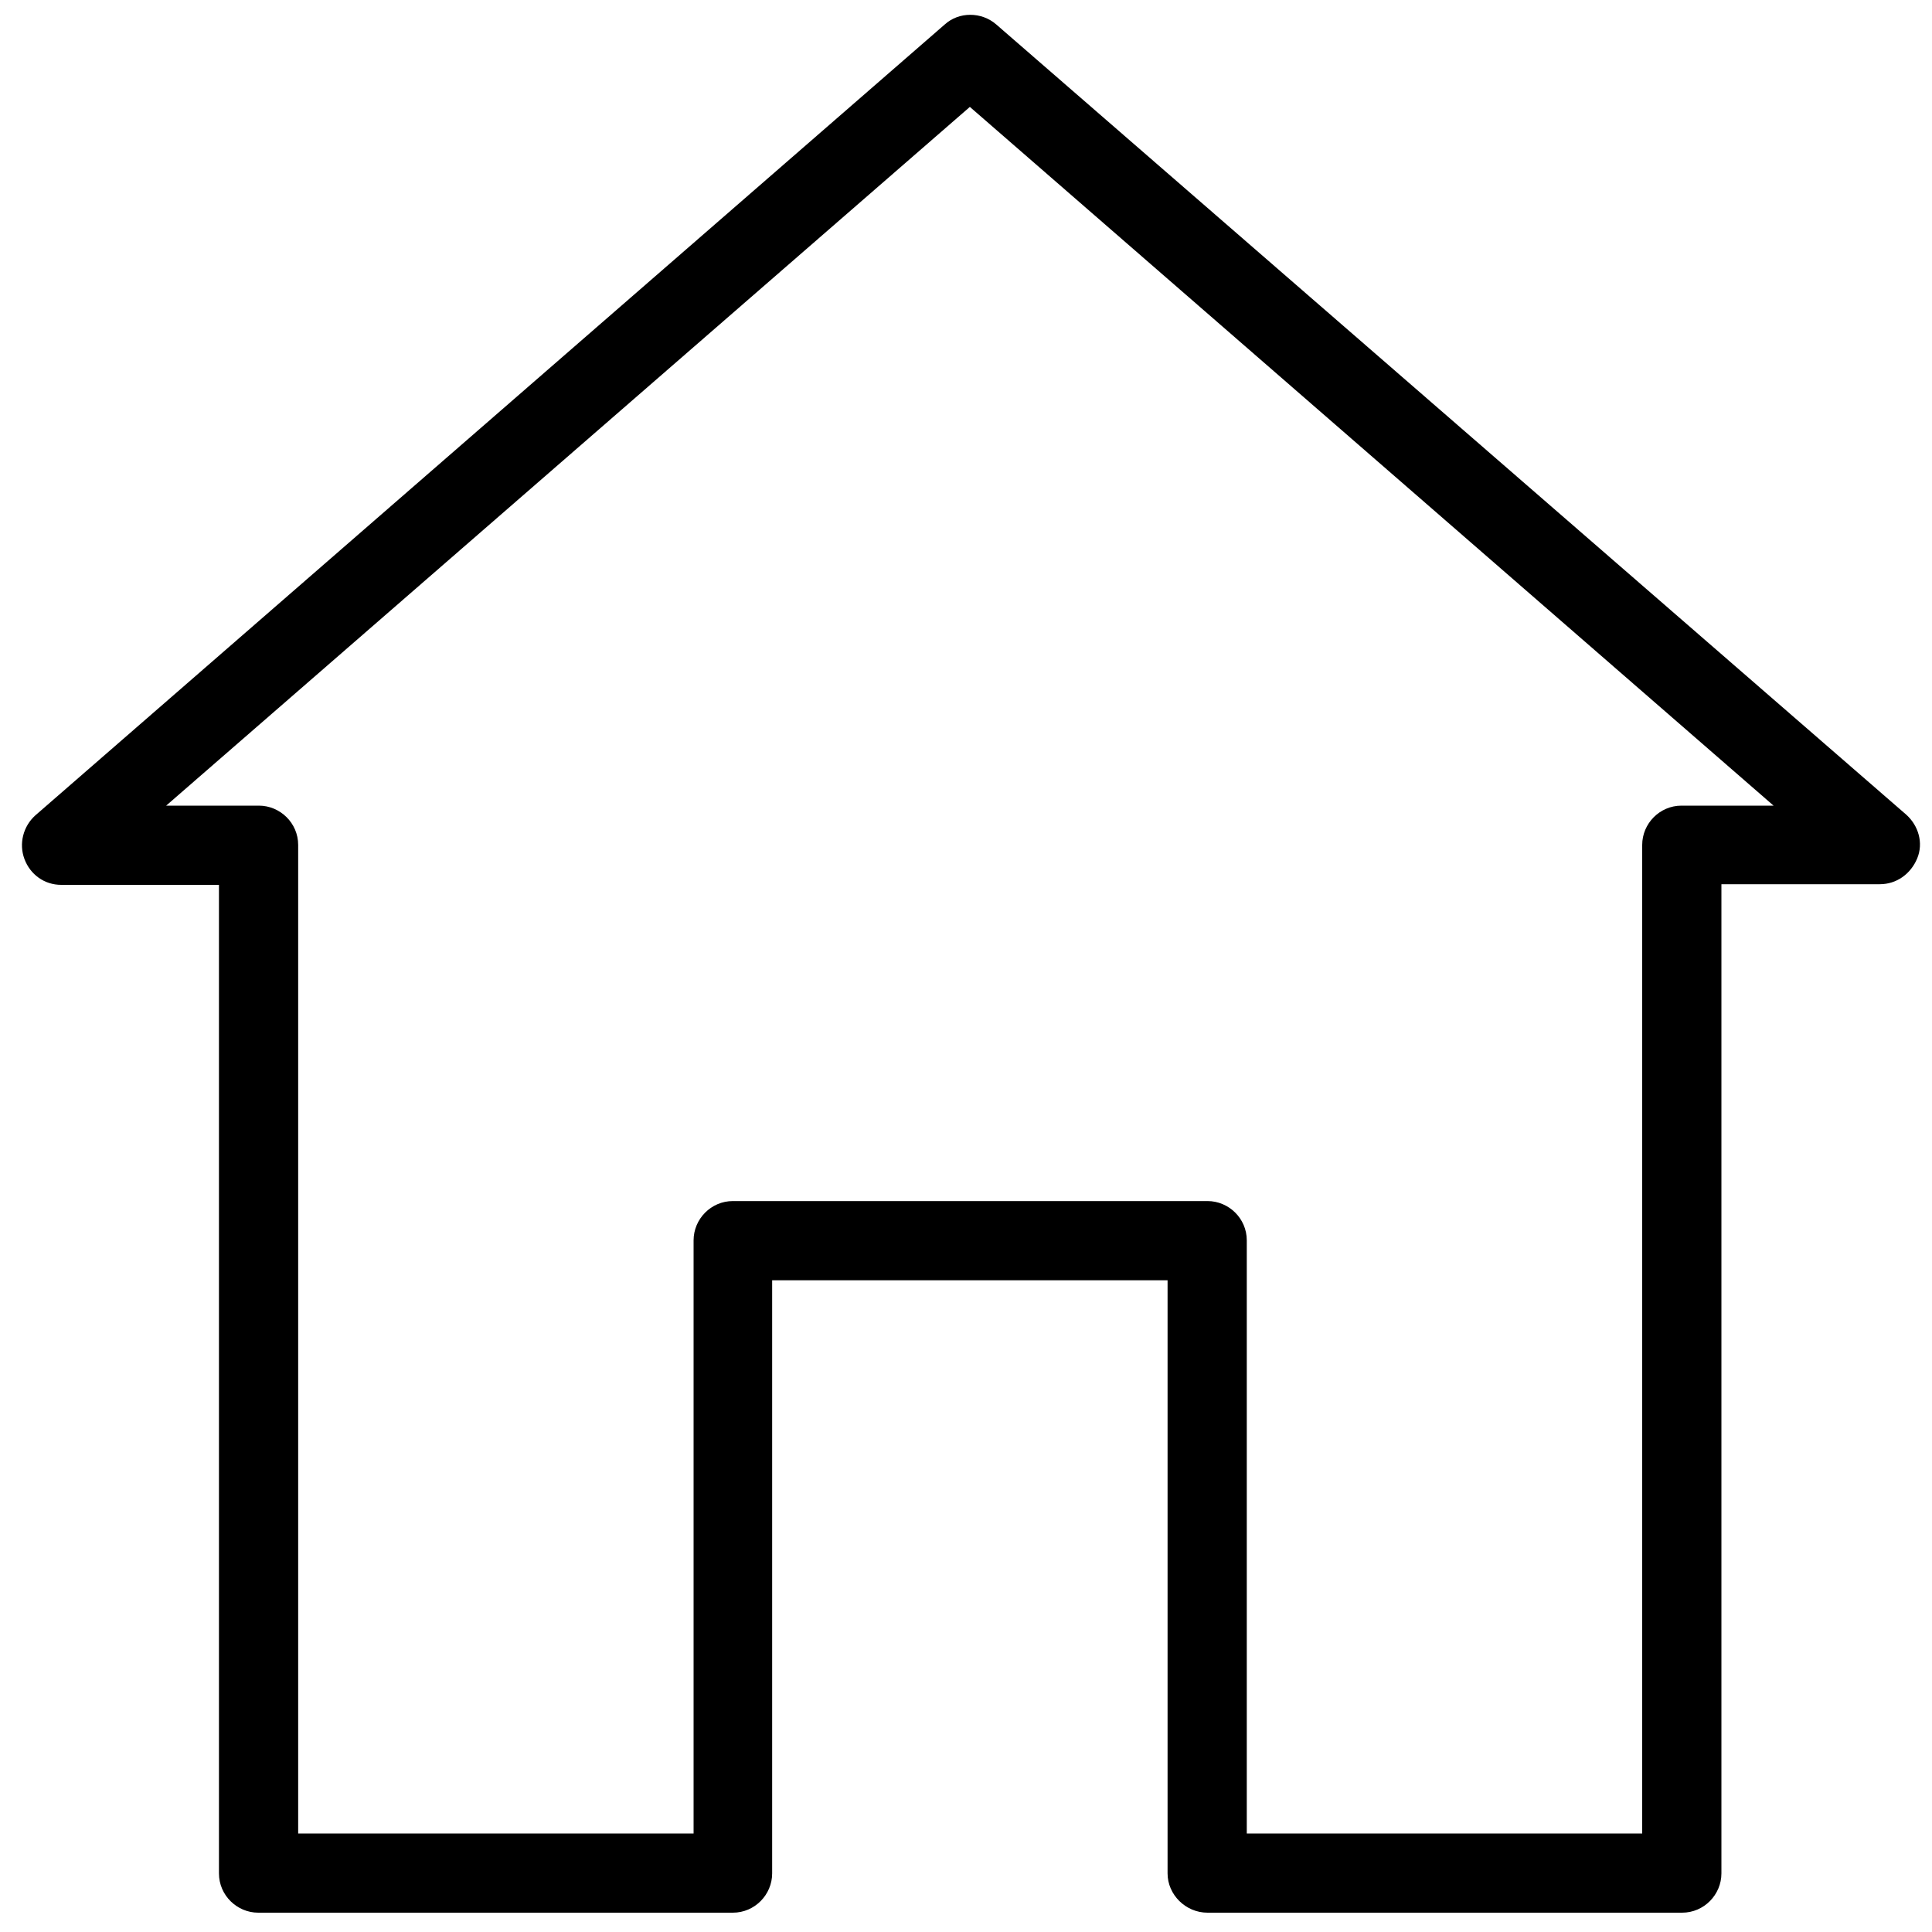 <svg xmlns="http://www.w3.org/2000/svg" xmlns:xlink="http://www.w3.org/1999/xlink" id="Layer_1" x="0px" y="0px" viewBox="0 0 300 300" style="enable-background:new 0 0 300 300;" xml:space="preserve"><path d="M187.5,297h73.7c3.4,0,6.1-2.8,6.1-6.1V137.3h24.6c2.6,0,4.8-1.6,5.8-4s0.2-5.1-1.7-6.8L154.7,3.8c-2.3-2-5.8-2-8,0 L5.5,126.6c-1.9,1.7-2.6,4.4-1.7,6.8c0.9,2.4,3.1,4,5.7,4H34v153.5c0,3.4,2.8,6.1,6.1,6.1h73.7c3.4,0,6.1-2.8,6.1-6.1v-92.1h61.4 v92.1C181.3,294.2,184.1,297,187.5,297z M113.8,186.5c-3.4,0-6.1,2.8-6.1,6.1v92.1H46.3V131.2c0-3.4-2.8-6.1-6.1-6.1H25.8 L150.6,16.6l124.8,108.5h-14.3c-3.4,0-6.1,2.8-6.1,6.1v153.5h-61.4v-92.1c0-3.4-2.8-6.1-6.1-6.1H113.8z"></path></svg>
